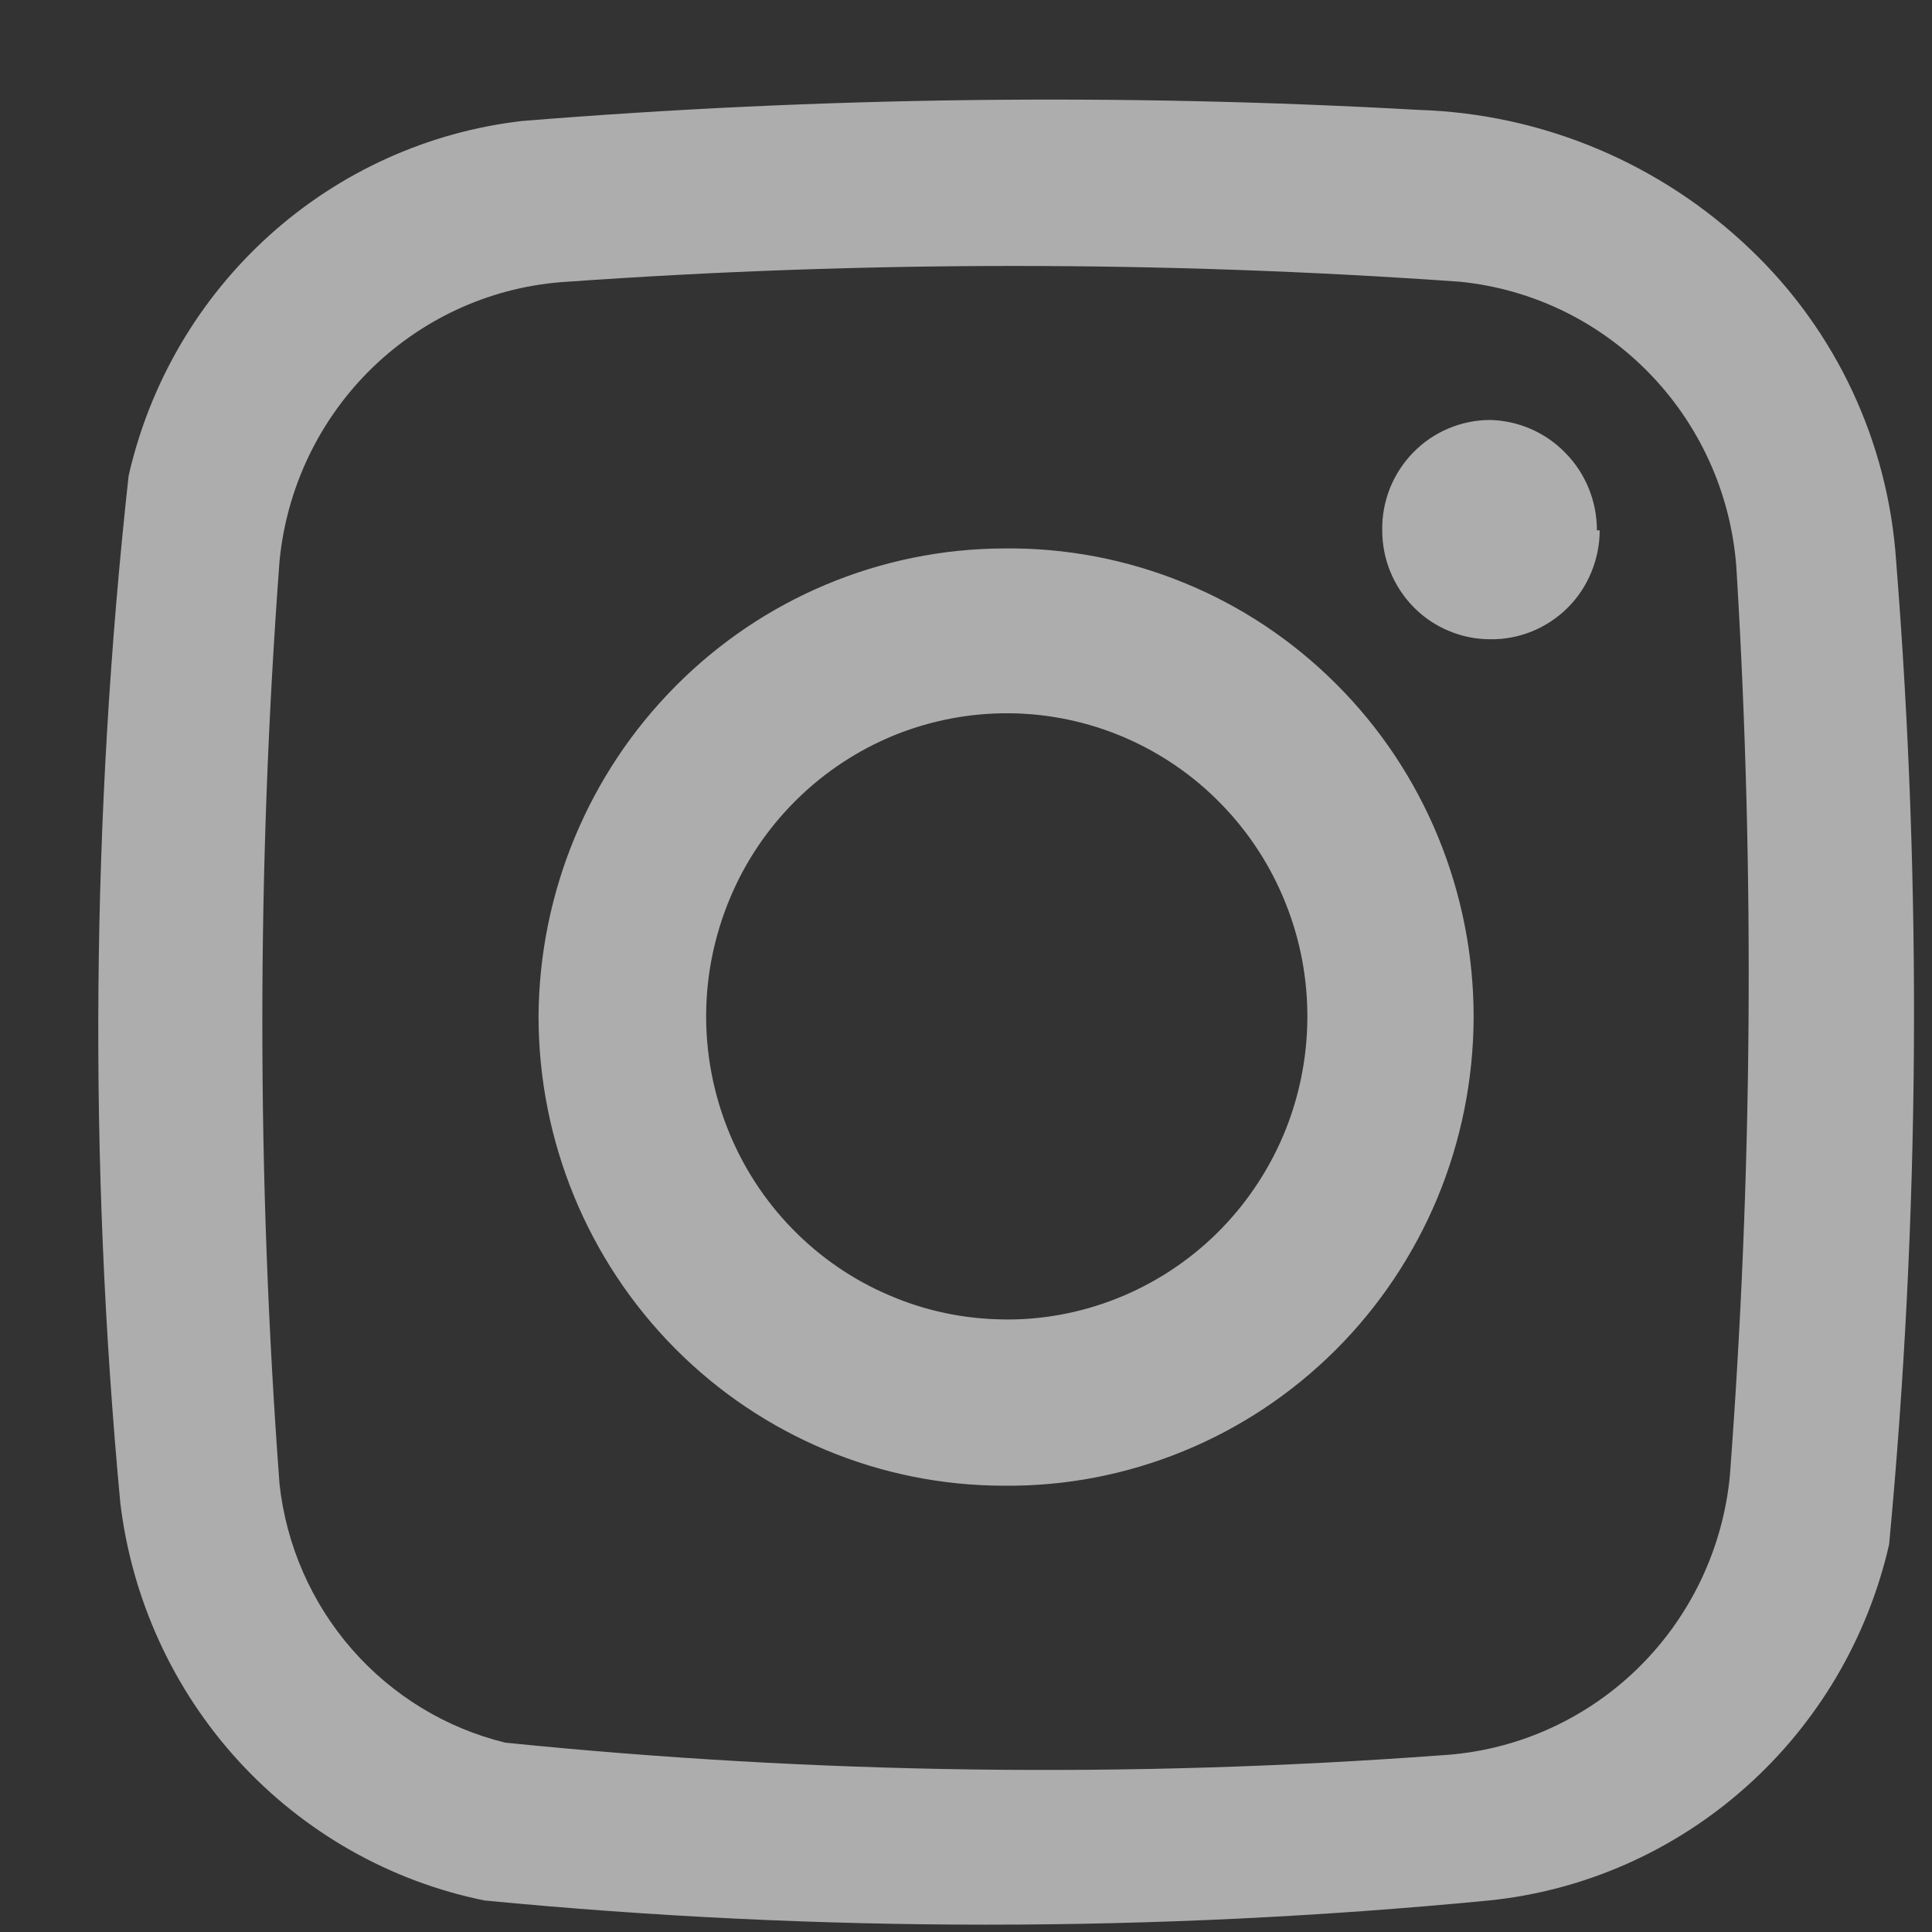 <svg width="16" height="16" viewBox="0 0 16 16" fill="none" xmlns="http://www.w3.org/2000/svg">
<rect x="0" y="0" width="16" height="16" fill="#333333" stroke="none"/>
<path d="M15.703 4.646C15.637 3.664 15.207 2.743 14.498 2.067C13.753 1.352 12.773 0.941 11.745 0.91C9.272 0.771 6.792 0.802 4.323 1.002C3.545 1.092 2.814 1.423 2.231 1.949C1.647 2.476 1.24 3.171 1.065 3.941C0.755 6.765 0.732 9.614 0.996 12.443C1.091 13.242 1.434 13.992 1.975 14.583C2.517 15.175 3.23 15.58 4.013 15.739C6.779 16.006 9.564 16.006 12.33 15.739C13.119 15.659 13.863 15.33 14.457 14.801C15.052 14.272 15.467 13.569 15.645 12.79C15.899 10.082 15.918 7.357 15.703 4.646ZM14.326 12.223C14.267 12.834 13.992 13.403 13.552 13.828C13.112 14.252 12.536 14.504 11.928 14.537C9.349 14.728 6.758 14.693 4.185 14.432C3.693 14.312 3.25 14.042 2.915 13.659C2.581 13.277 2.371 12.799 2.315 12.292C2.125 9.747 2.125 7.191 2.315 4.646C2.374 4.037 2.647 3.469 3.084 3.045C3.522 2.621 4.095 2.368 4.701 2.333C7.161 2.159 9.629 2.159 12.089 2.333C12.695 2.393 13.259 2.669 13.68 3.113C14.101 3.556 14.351 4.137 14.383 4.75C14.532 7.24 14.513 9.736 14.326 12.223ZM8.315 4.542C7.295 4.545 6.318 4.954 5.597 5.68C4.875 6.405 4.466 7.389 4.46 8.417C4.46 9.448 4.866 10.437 5.589 11.166C6.312 11.895 7.292 12.304 8.315 12.304C8.823 12.309 9.327 12.212 9.798 12.019C10.269 11.827 10.697 11.542 11.059 11.182C11.42 10.822 11.707 10.393 11.904 9.921C12.1 9.448 12.202 8.941 12.204 8.429C12.205 7.915 12.105 7.406 11.91 6.932C11.715 6.457 11.428 6.026 11.066 5.665C10.704 5.303 10.275 5.017 9.802 4.825C9.33 4.632 8.824 4.536 8.315 4.542ZM8.315 10.927C7.988 10.924 7.665 10.857 7.364 10.727C7.063 10.599 6.79 10.411 6.561 10.176C6.332 9.941 6.151 9.662 6.029 9.356C5.907 9.051 5.845 8.724 5.848 8.394C5.851 8.064 5.919 7.739 6.047 7.435C6.174 7.132 6.36 6.857 6.594 6.626C6.827 6.395 7.103 6.213 7.406 6.089C7.709 5.966 8.034 5.904 8.361 5.907C8.688 5.91 9.011 5.978 9.312 6.107C9.612 6.236 9.885 6.423 10.114 6.659C10.343 6.894 10.524 7.172 10.646 7.478C10.769 7.784 10.83 8.111 10.827 8.44C10.824 8.772 10.756 9.1 10.627 9.405C10.497 9.71 10.309 9.986 10.074 10.217C9.838 10.448 9.559 10.63 9.253 10.752C8.947 10.874 8.621 10.934 8.292 10.927H8.315ZM13.248 4.392C13.248 4.511 13.224 4.629 13.178 4.74C13.133 4.85 13.066 4.95 12.982 5.034C12.897 5.118 12.797 5.184 12.687 5.229C12.578 5.273 12.46 5.296 12.341 5.294C12.224 5.294 12.108 5.271 11.999 5.225C11.89 5.18 11.792 5.114 11.709 5.03C11.626 4.946 11.56 4.846 11.515 4.737C11.47 4.628 11.447 4.51 11.447 4.392C11.445 4.272 11.467 4.154 11.511 4.043C11.556 3.932 11.621 3.831 11.705 3.746C11.788 3.661 11.887 3.594 11.996 3.548C12.106 3.502 12.223 3.478 12.341 3.478C12.578 3.484 12.803 3.583 12.967 3.754C13.133 3.924 13.225 4.153 13.225 4.392H13.248Z" fill="white" fill-opacity="0.6"/>
</svg>
